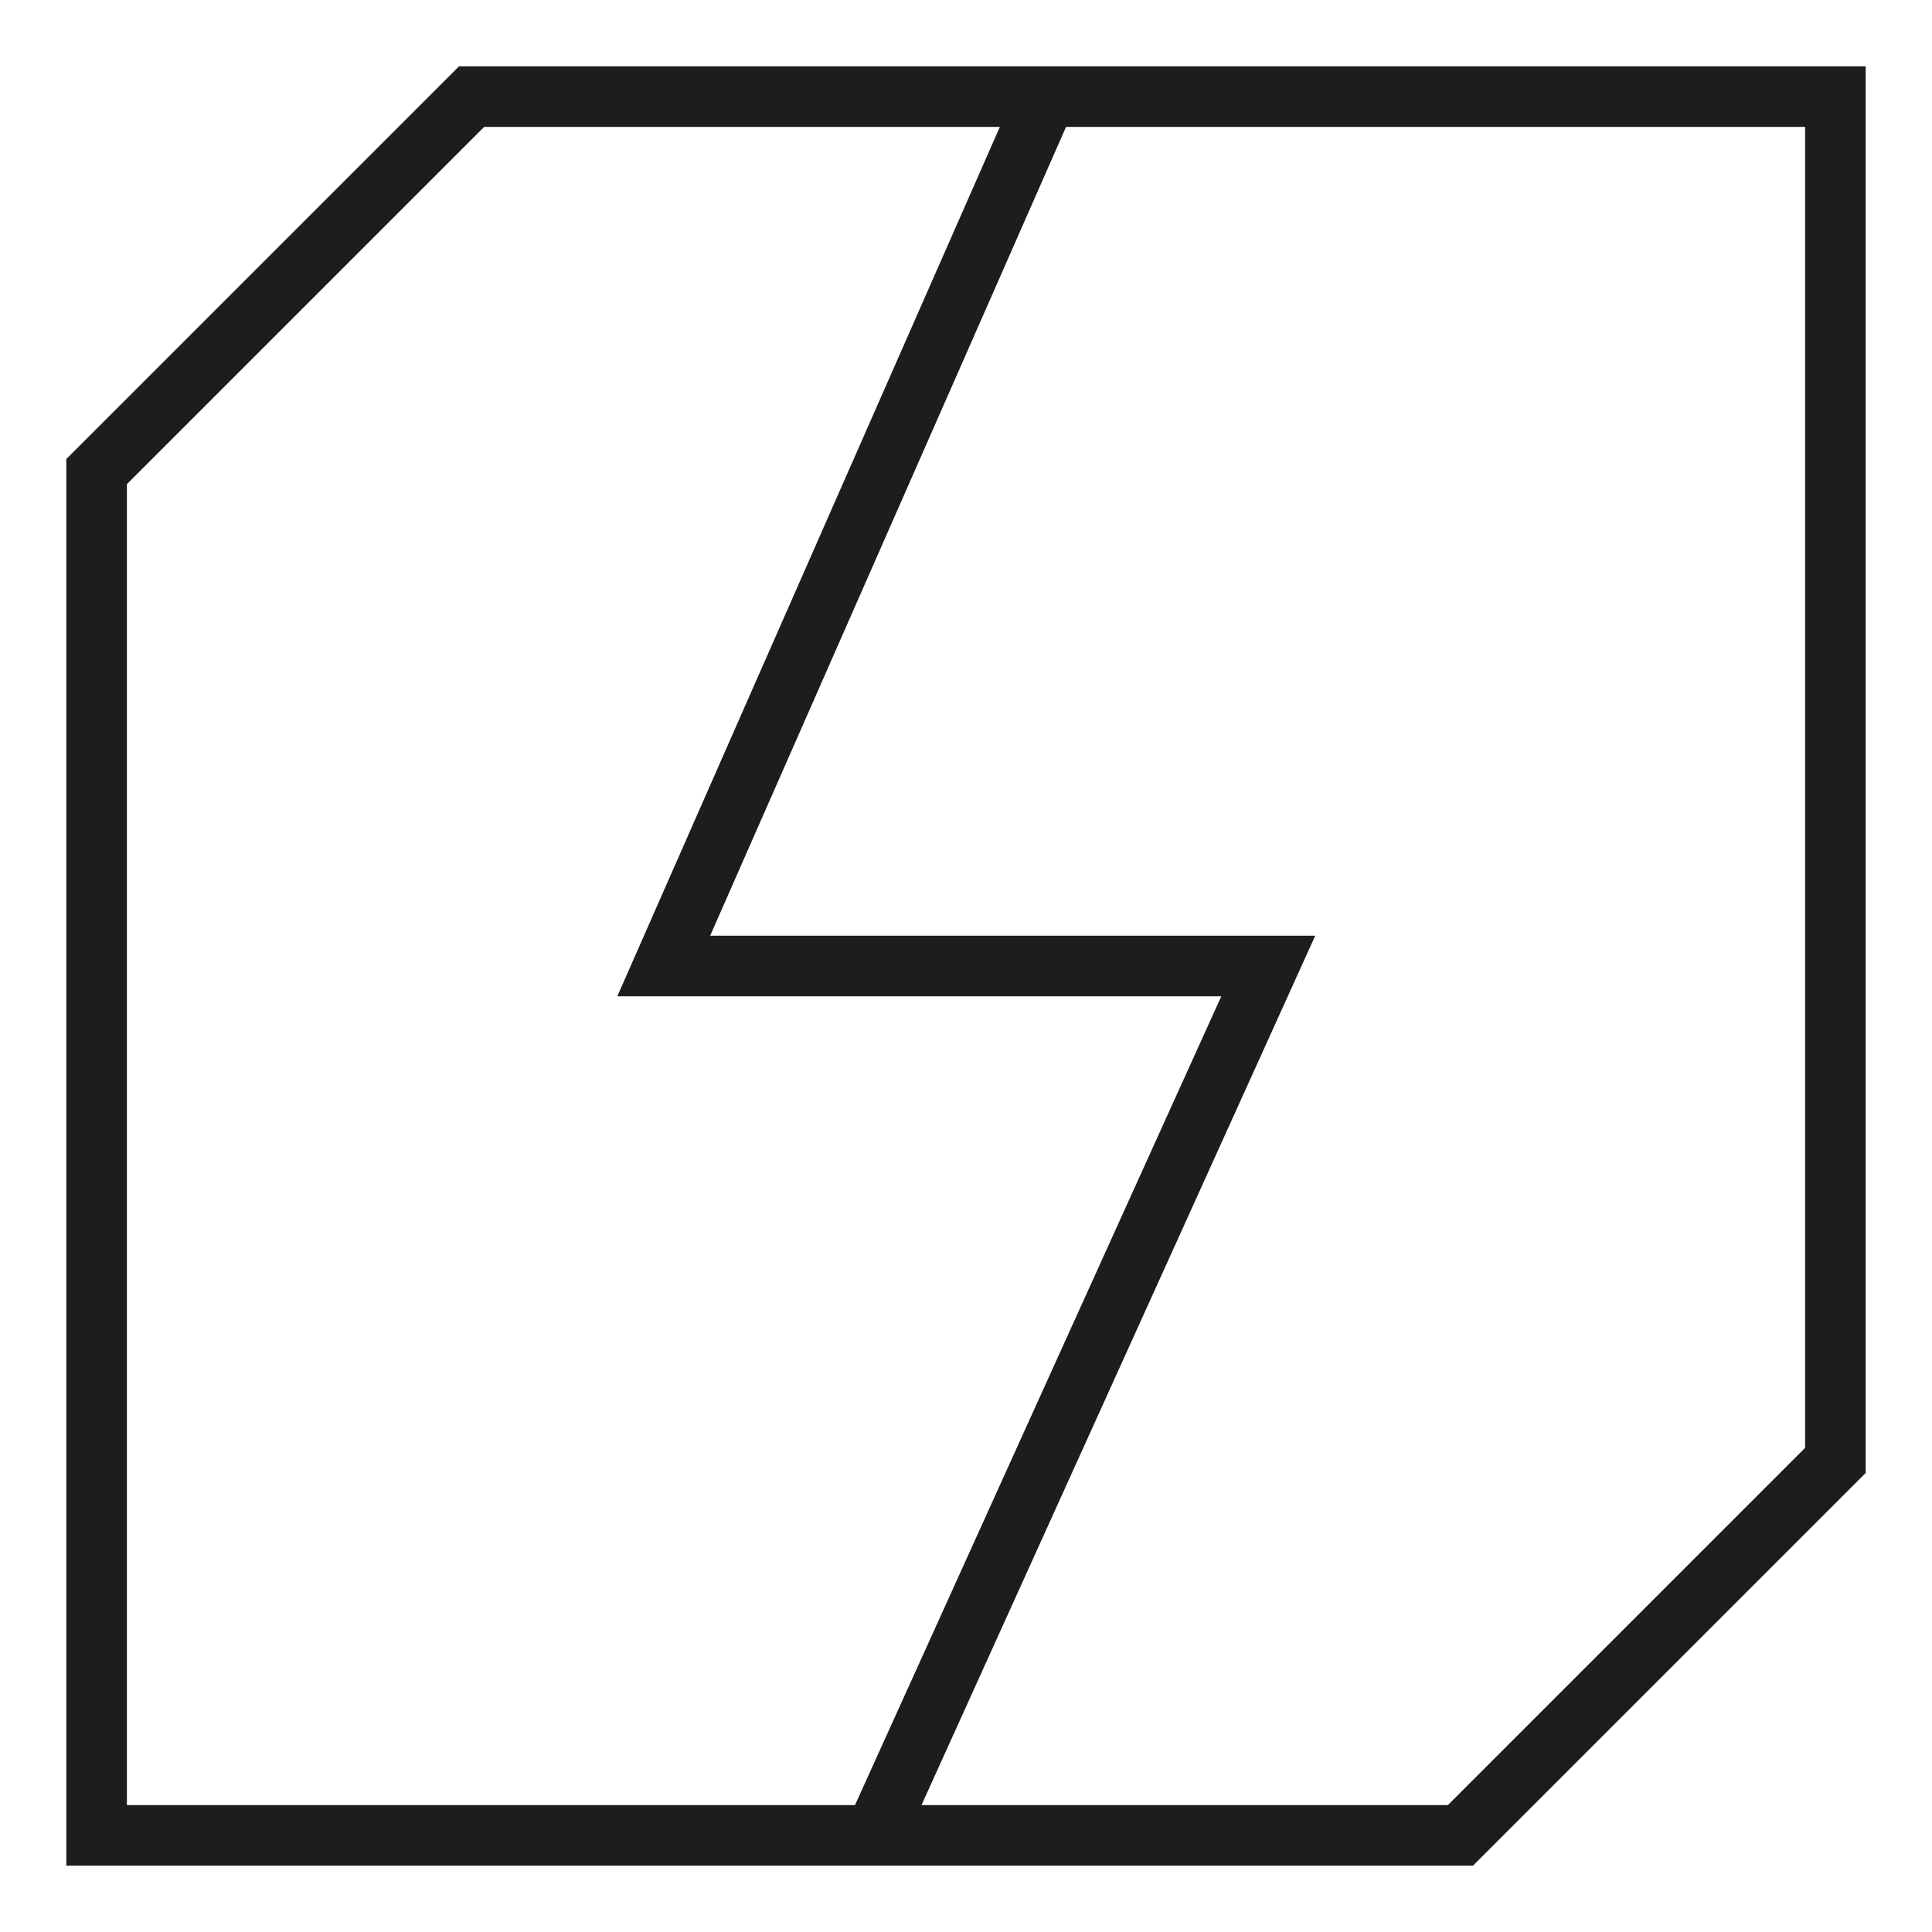 <?xml version="1.0" encoding="utf-8"?>
<!-- Generator: Adobe Illustrator 26.3.1, SVG Export Plug-In . SVG Version: 6.00 Build 0)  -->
<svg version="1.1" id="Warstwa_1" xmlns="http://www.w3.org/2000/svg" xmlns:xlink="http://www.w3.org/1999/xlink" x="0px" y="0px"
	 viewBox="0 0 200 200" style="enable-background:new 0 0 200 200;" xml:space="preserve">
<style type="text/css">
	.st0{fill:#FFFFFF;stroke:#E30613;stroke-width:5;stroke-linecap:round;stroke-linejoin:round;stroke-miterlimit:10;}
	.st1{fill:none;stroke:#1D1D1B;stroke-width:6.272;stroke-miterlimit:10;}
	.st2{fill:none;stroke:#E30613;stroke-width:5.294;stroke-miterlimit:10;}
	.st3{fill:#AEC943;}
	.st4{fill:#808080;}
	.st5{fill:#E20613;}
	.st6{fill:#FFFFFF;}
	.st7{fill:#E30613;}
	.st8{fill-rule:evenodd;clip-rule:evenodd;fill:#AB1F1F;}
	.st9{fill-rule:evenodd;clip-rule:evenodd;fill:#FFFFFF;}
	.st10{fill:none;stroke:#FFFFFF;stroke-width:6.899;stroke-miterlimit:10;}
	.st11{fill:none;stroke:#FFFFFF;stroke-width:6.899;stroke-linecap:round;stroke-linejoin:round;stroke-miterlimit:10;}
	.st12{fill:none;stroke:#FFFFFF;stroke-width:6.272;}
	.st13{fill:none;stroke:#FFFFFF;stroke-width:8.537;}
	.st14{fill:none;stroke:#E30613;stroke-width:6.272;}
	.st15{fill:none;stroke:#E30613;stroke-width:8.537;}
	.st16{fill:none;stroke:#FFFFFF;stroke-width:9.407;}
	.st17{fill:none;stroke:#E30613;stroke-width:9.407;}
	.st18{fill:none;stroke:#E30613;stroke-width:6.272;stroke-miterlimit:10;}
	.st19{fill:none;stroke:#FFFFFF;stroke-width:6.272;stroke-miterlimit:10;}
	.st20{fill:none;stroke:#E30613;stroke-width:6.272;stroke-miterlimit:10;stroke-dasharray:7.941;}
	.st21{fill:none;stroke:#FFFFFF;stroke-width:6.272;stroke-miterlimit:10;stroke-dasharray:7.941;}
	.st22{fill:#1D1D1B;}
	.st23{fill:none;stroke:#1D1D1B;stroke-width:6.272;stroke-miterlimit:10;stroke-dasharray:7.941;}
	.st24{fill:#8F1F1F;}
	.st25{fill:#CCCCCC;}
	.st26{fill:#4F1111;}
	.st27{fill:#6B6F60;}
	.st28{fill:none;stroke:#6B6F60;stroke-width:7.962;stroke-miterlimit:10;}
	.st29{fill:none;stroke:#000000;stroke-width:5.648;stroke-linecap:round;stroke-linejoin:round;stroke-miterlimit:10;}
	.st30{fill:none;stroke:#E30613;stroke-width:5;stroke-miterlimit:10;}
	.st31{fill:#FFFFFF;stroke:#E30613;stroke-width:5;stroke-miterlimit:10;}
	.st32{fill:none;stroke:#E30613;stroke-width:5;stroke-linecap:round;stroke-linejoin:round;stroke-miterlimit:10;}
</style>
<g>
	<polyline class="st1" points="108.31,10 68.71,100 131.29,100 90.53,190 	"/>
	<polygon class="st1" points="190,10 48.82,10 10,48.82 10,190 151.18,190 190,151.18 	"/>
</g>
</svg>
